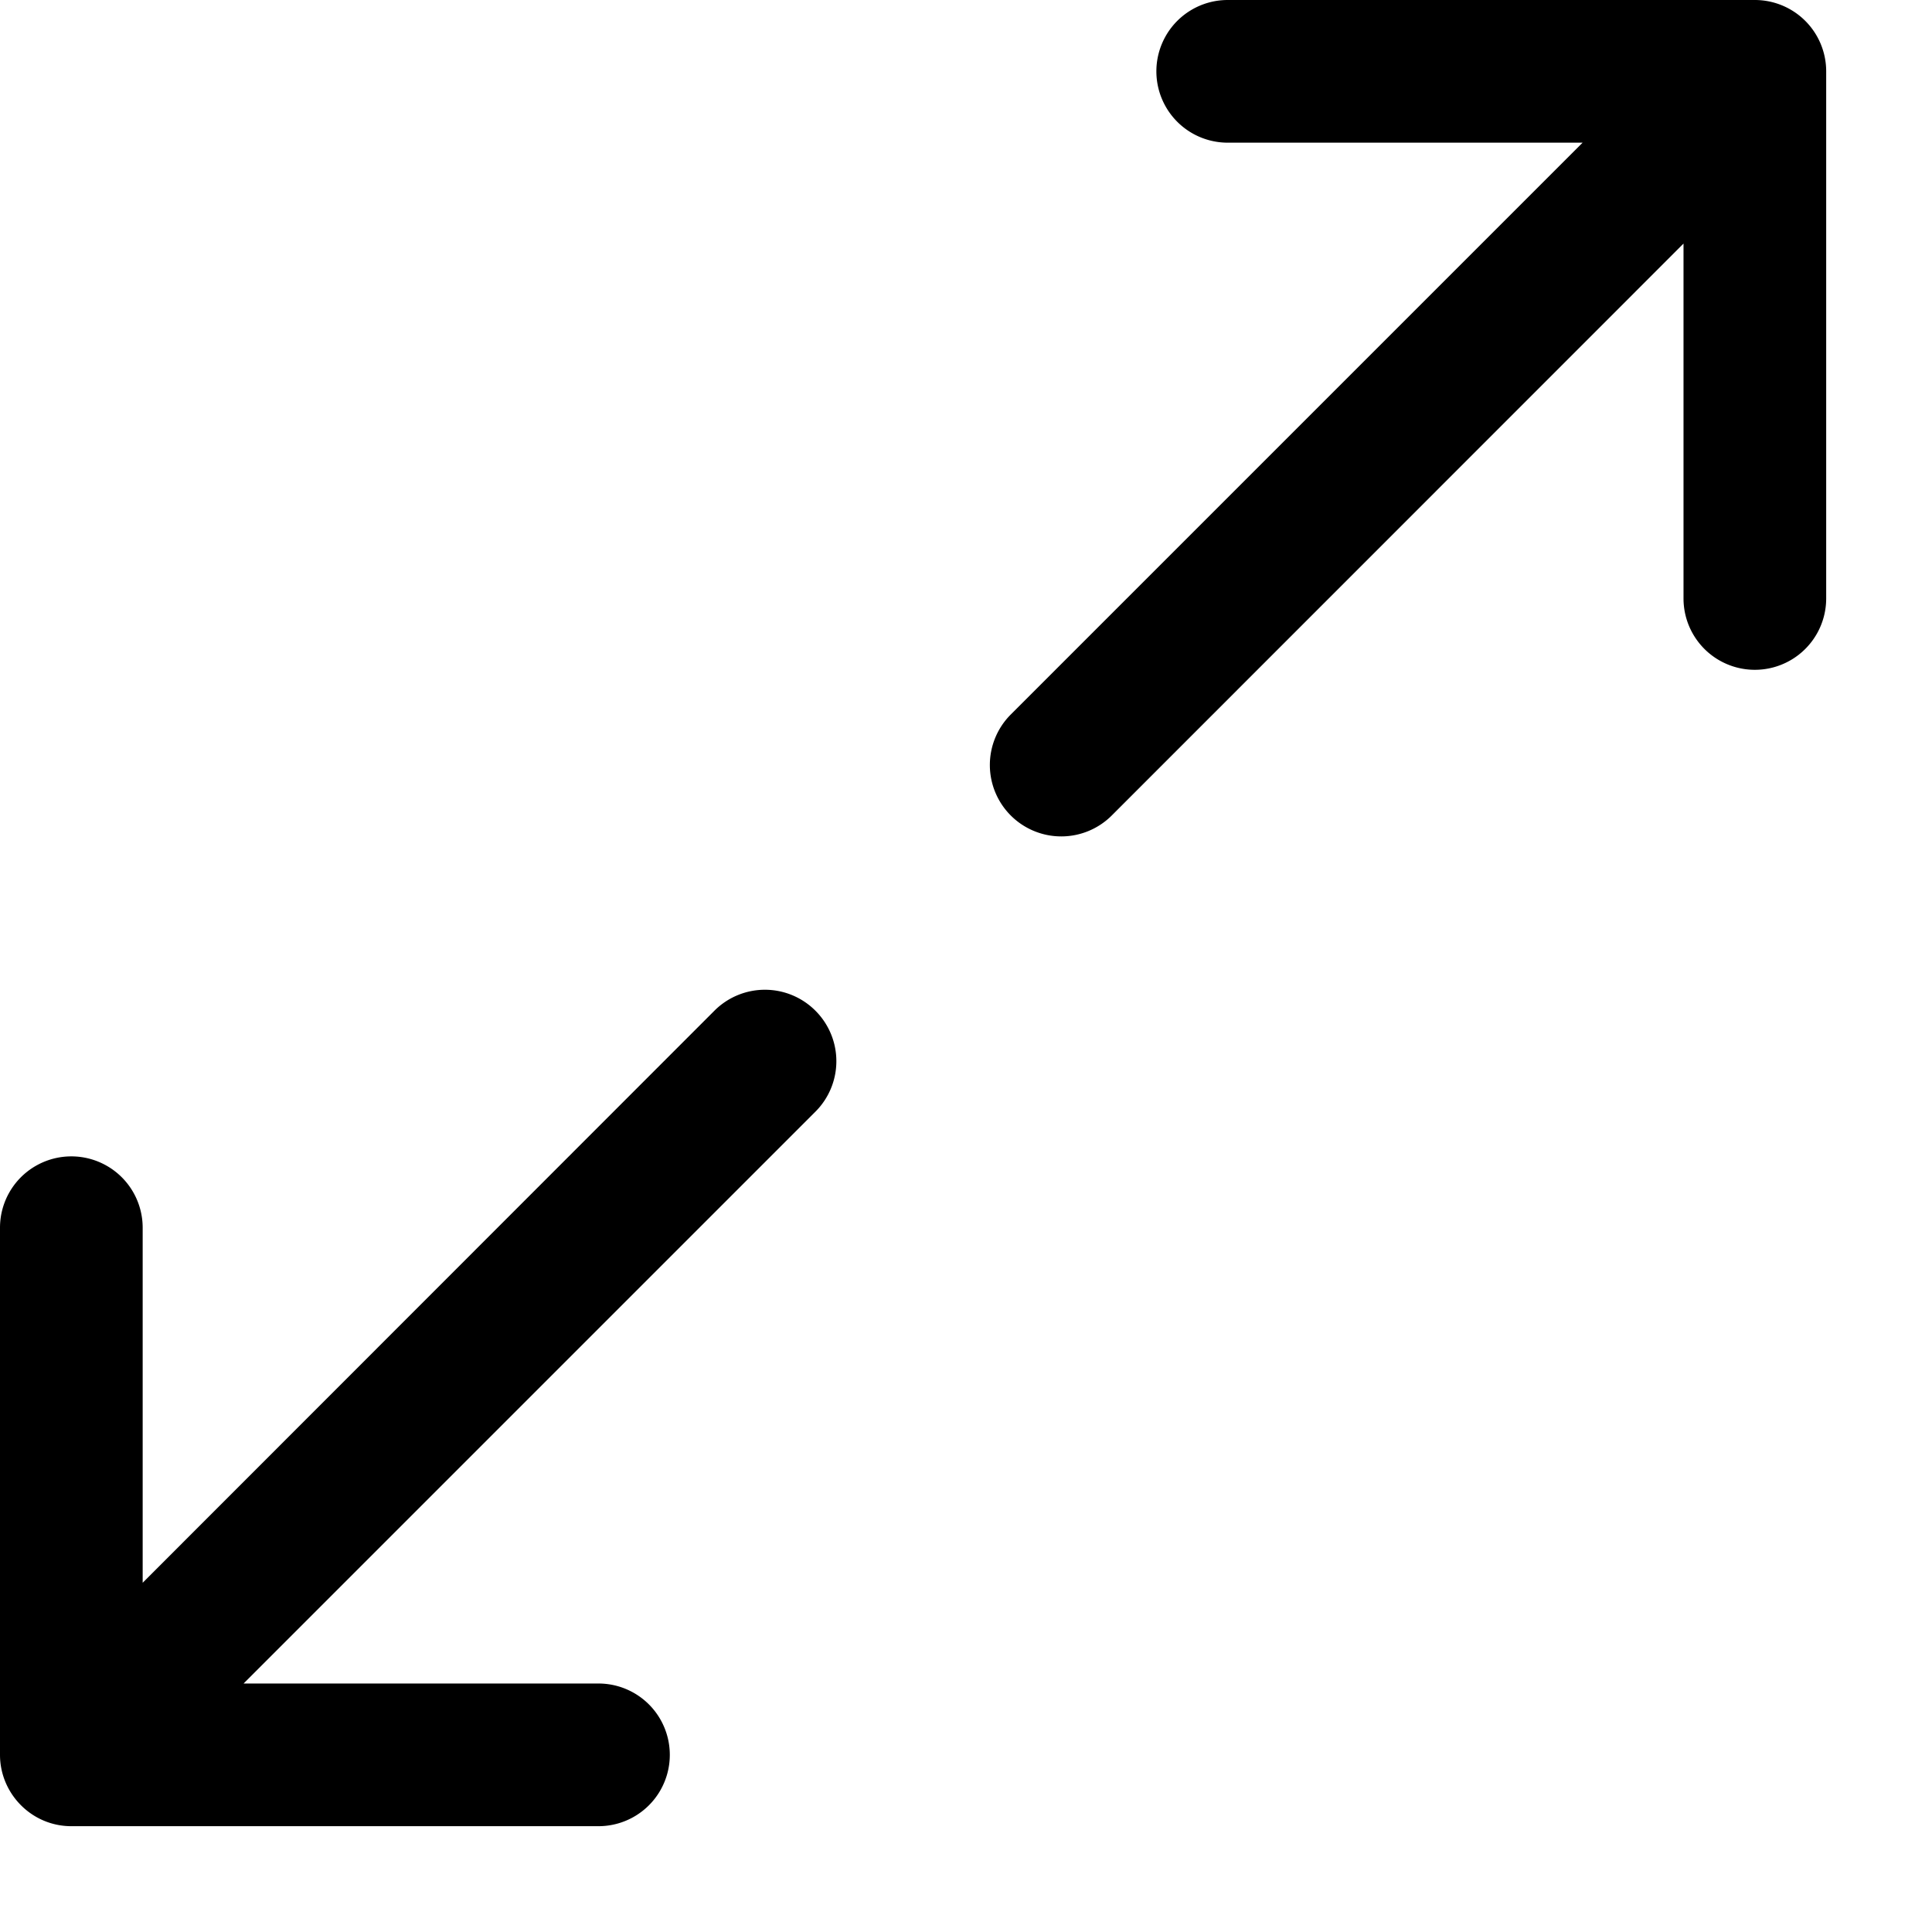 <svg xmlns="http://www.w3.org/2000/svg" viewBox="0 0 13 13"><path fill="currentColor" d="M11.808 0H8.261a.48.48 0 1 0 0 .96h2.388L6.801 4.808a.48.48 0 1 0 .68.679l3.847-3.848v2.388a.48.48 0 1 0 .96 0V.48a.48.48 0 0 0-.48-.48ZM5.487 6.801a.48.48 0 0 0-.68 0L.96 10.65V8.261a.48.48 0 1 0-.96 0v3.547c0 .26.212.48.48.48h3.547a.48.48 0 1 0 0-.96H1.639L5.487 7.48a.48.48 0 0 0 0-.679Z"/></svg>